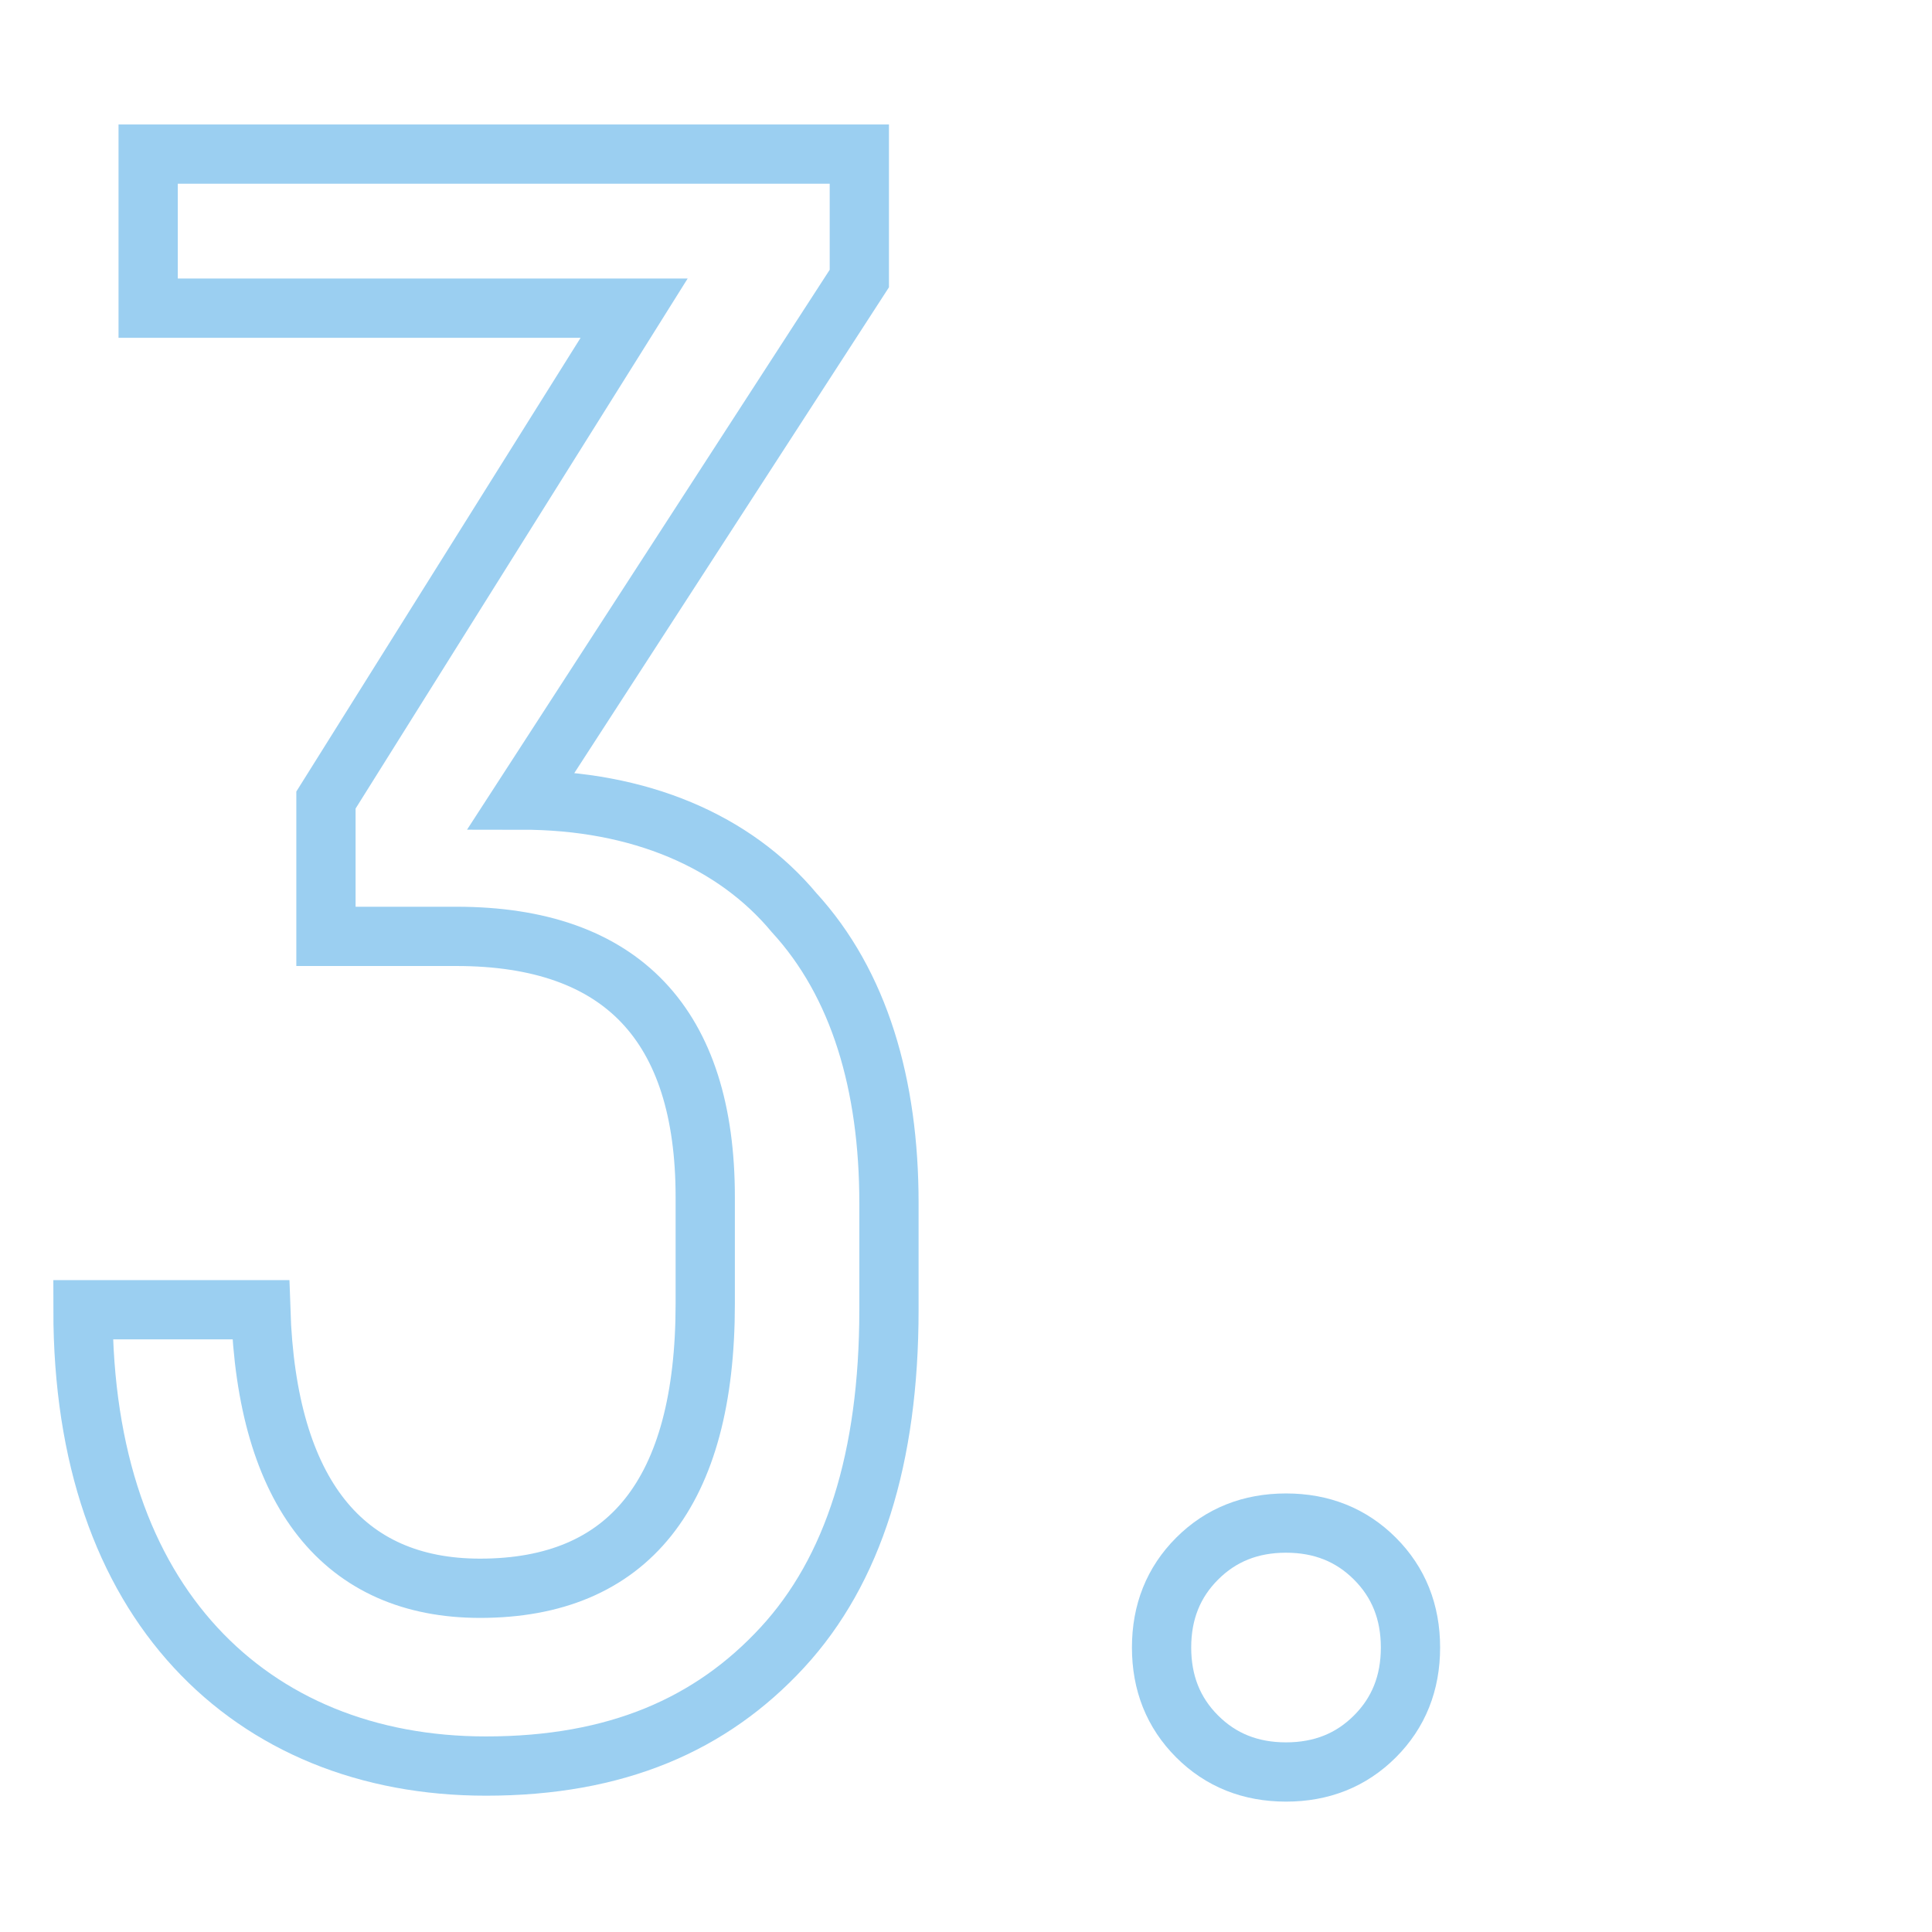 <?xml version="1.0" encoding="utf-8"?>
<!-- Generator: Adobe Illustrator 25.4.1, SVG Export Plug-In . SVG Version: 6.00 Build 0)  -->
<svg version="1.1" id="Слой_1" xmlns="http://www.w3.org/2000/svg" xmlns:xlink="http://www.w3.org/1999/xlink" x="0px" y="0px"
	 viewBox="0 0 32.6 32.6" style="enable-background:new 0 0 32.6 32.6;" xml:space="preserve">
<style type="text/css">
	.st0{fill:none;stroke:#9BCFF1;stroke-miterlimit:10;}
</style>
<g>
	<path class="st0" d="M8.8,13.5c2,0,3.6,0.7,4.6,1.9c1.1,1.2,1.6,2.9,1.6,4.9v1.8c0,2.5-0.6,4.4-1.8,5.7c-1.2,1.3-2.8,2-5,2
		c-2,0-3.7-0.7-4.9-2c-1.2-1.3-1.9-3.2-1.9-5.7h3c0.1,3.1,1.4,4.7,3.7,4.7c2.5,0,3.8-1.6,3.8-4.8v-1.8c0-2.9-1.4-4.4-4.2-4.4H5.5
		v-2.3l5.2-8.3H2.5V2.6h12v2.1L8.8,13.5z"/>
	<path class="st0" d="M23.2,29.3c-0.4,0.4-0.9,0.6-1.5,0.6c-0.6,0-1.1-0.2-1.5-0.6c-0.4-0.4-0.6-0.9-0.6-1.5c0-0.6,0.2-1.1,0.6-1.5
		c0.4-0.4,0.9-0.6,1.5-0.6c0.6,0,1.1,0.2,1.5,0.6c0.4,0.4,0.6,0.9,0.6,1.5C23.8,28.4,23.6,28.9,23.2,29.3z"/>
</g>
</svg>
